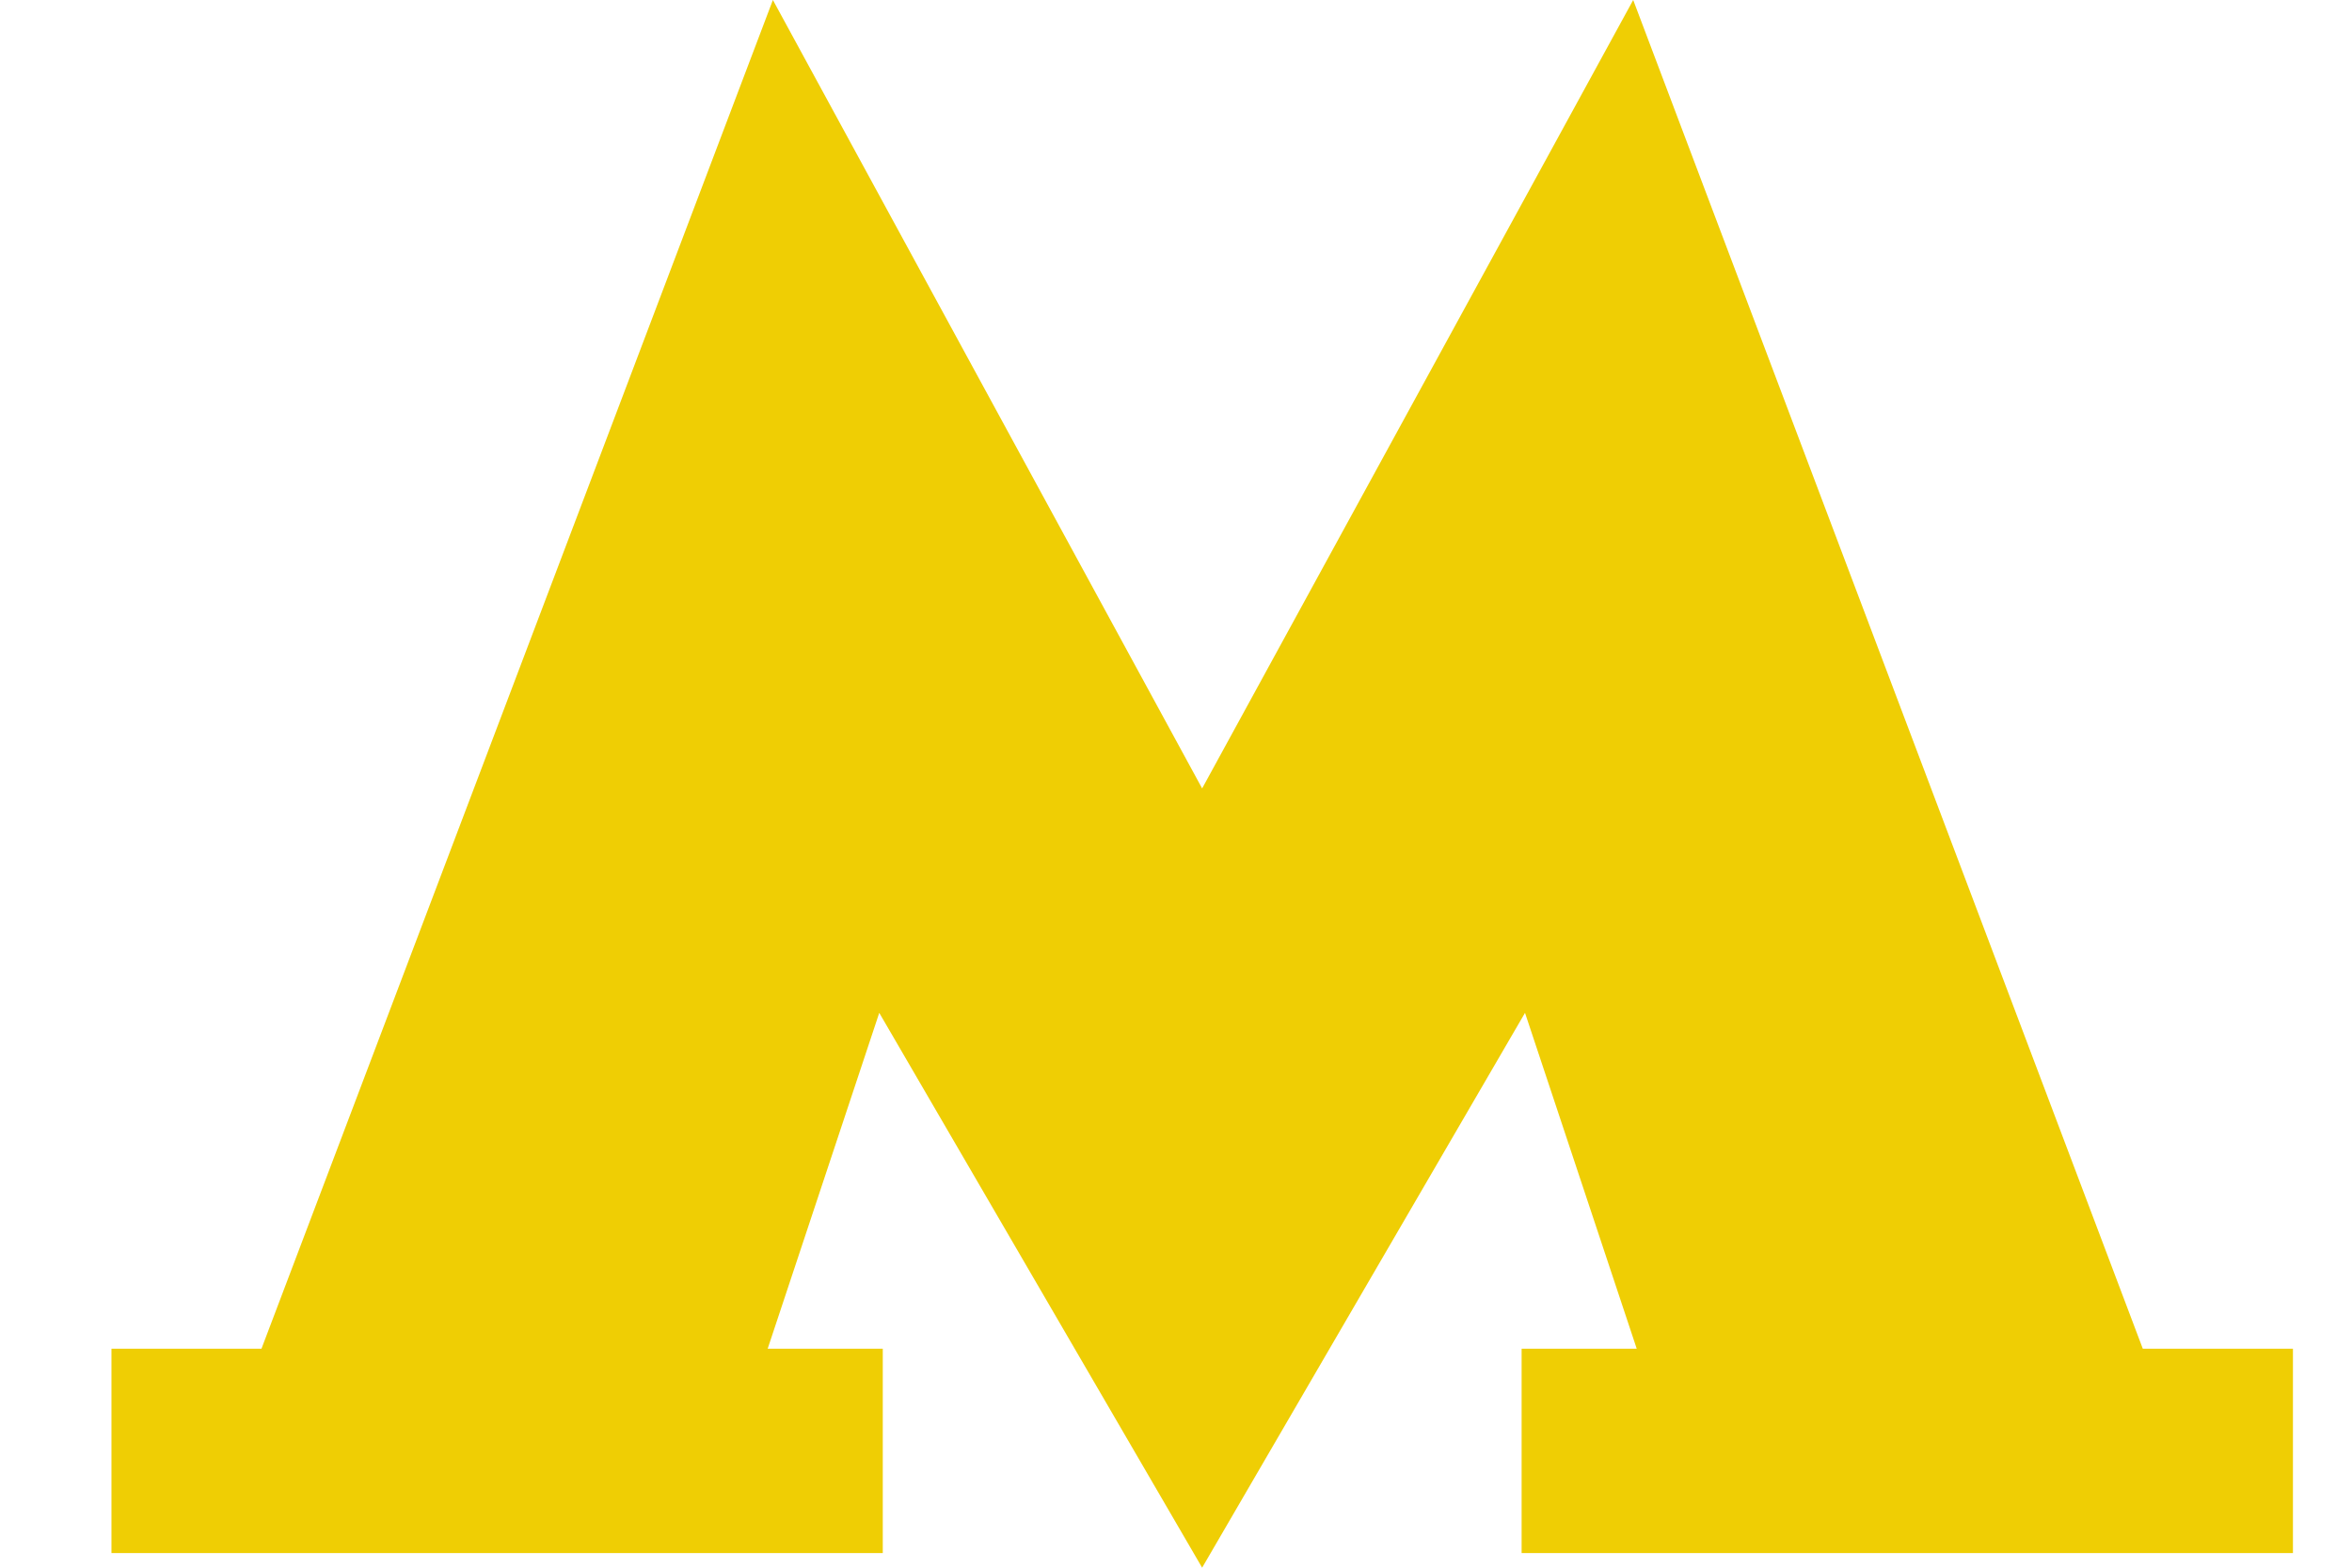 <svg width="18" height="12" viewBox="0 0 18 12" fill="none" xmlns="http://www.w3.org/2000/svg">
<g clip-path="url(#clip0_7647_2115)">
<path d="M16.399 10.324L12.499 0L9.2 6.035L5.915 0L2.001 10.324H0.853V11.888H6.756V10.324H5.875L6.729 7.753L9.2 12L11.671 7.753L12.526 10.324H11.645V11.888H17.548V10.324H16.399Z" fill="#EFCE04"/>
</g>
<defs>
<clipPath id="clip0_7647_2115">
<rect width="17" height="12" fill="white" transform="translate(0.7)"/>
</clipPath>
</defs>
</svg>
